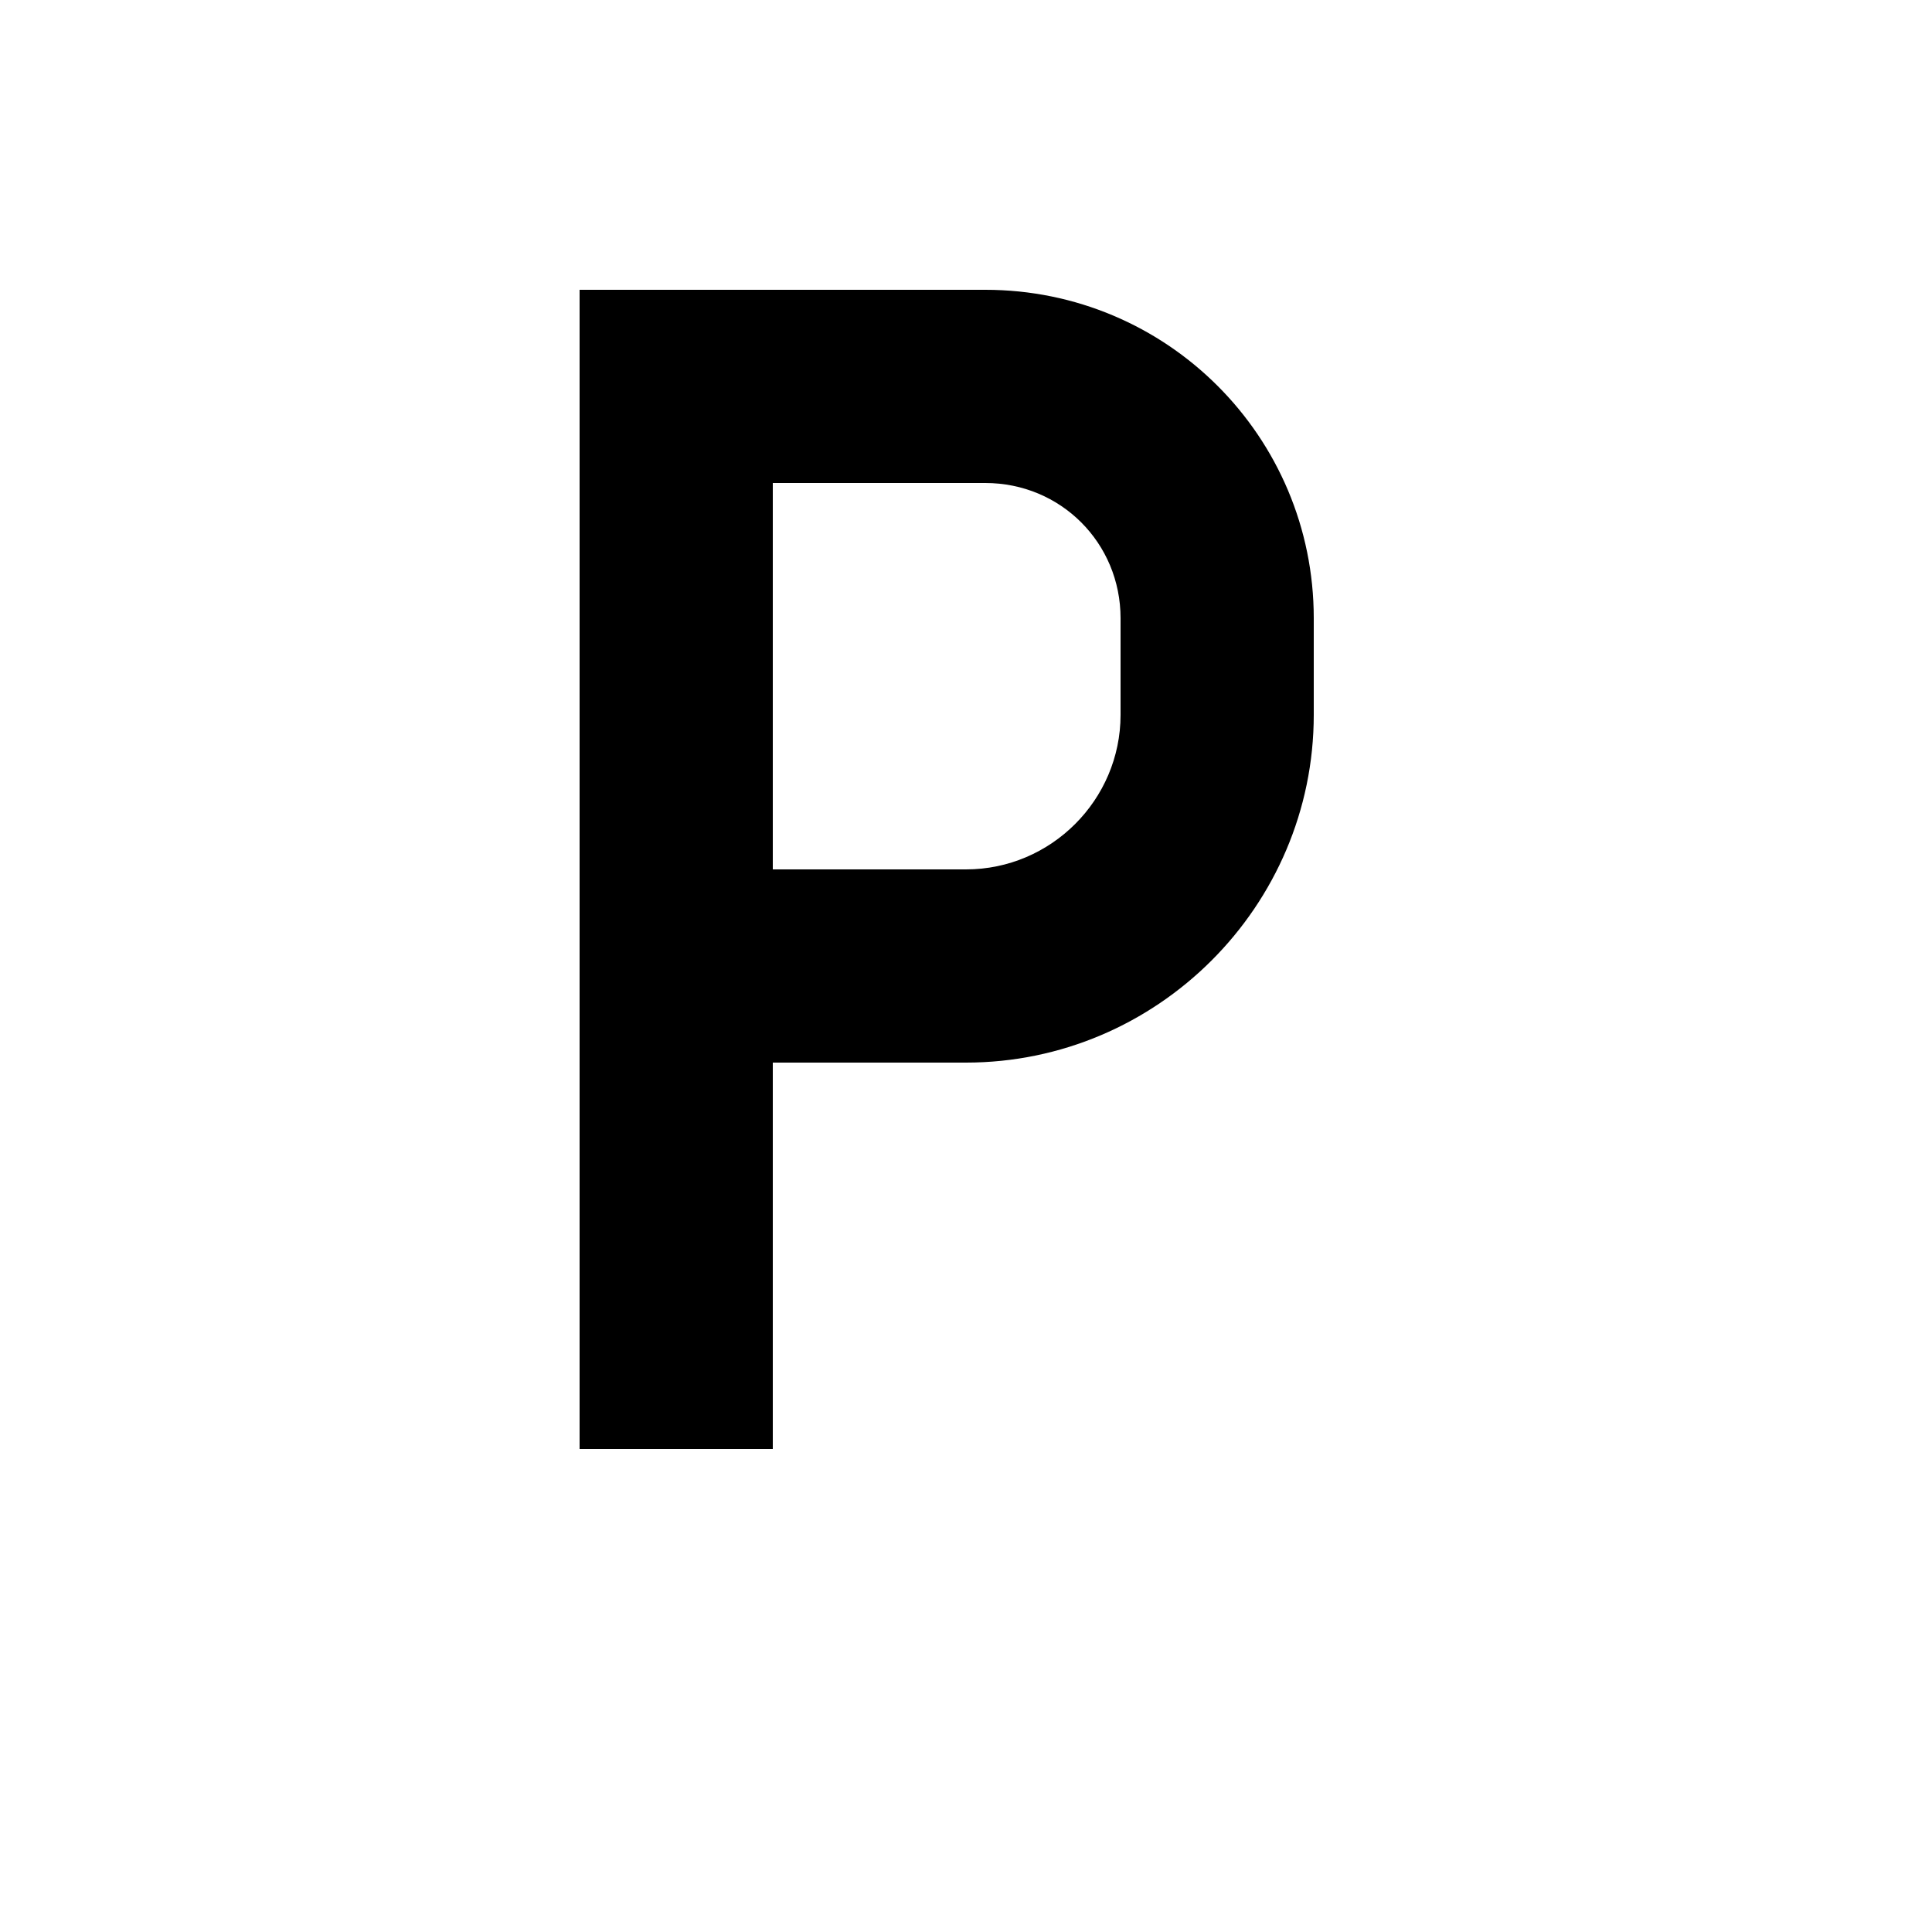 <?xml version="1.0" encoding="UTF-8"?><svg xmlns="http://www.w3.org/2000/svg" width="1024" height="1024" viewBox="0 0 1 1.0"><title>upper-p</title><path id="character-upper-p" fill-rule="evenodd" d="M .68,.32 C .68,.226 .604,.15 .51,.15 L .3,.15 L .3,.75 L .4,.75 L .4,.55 L .5,.55 C .599,.55 .68,.469 .68,.37 L .68,.32 zM .58,.37 C .58,.414 .544,.45 .5,.45 L .4,.45 L .4,.25 L .51,.25 C .549,.25 .58,.281 .58,.32 L .58,.37 z" /></svg>